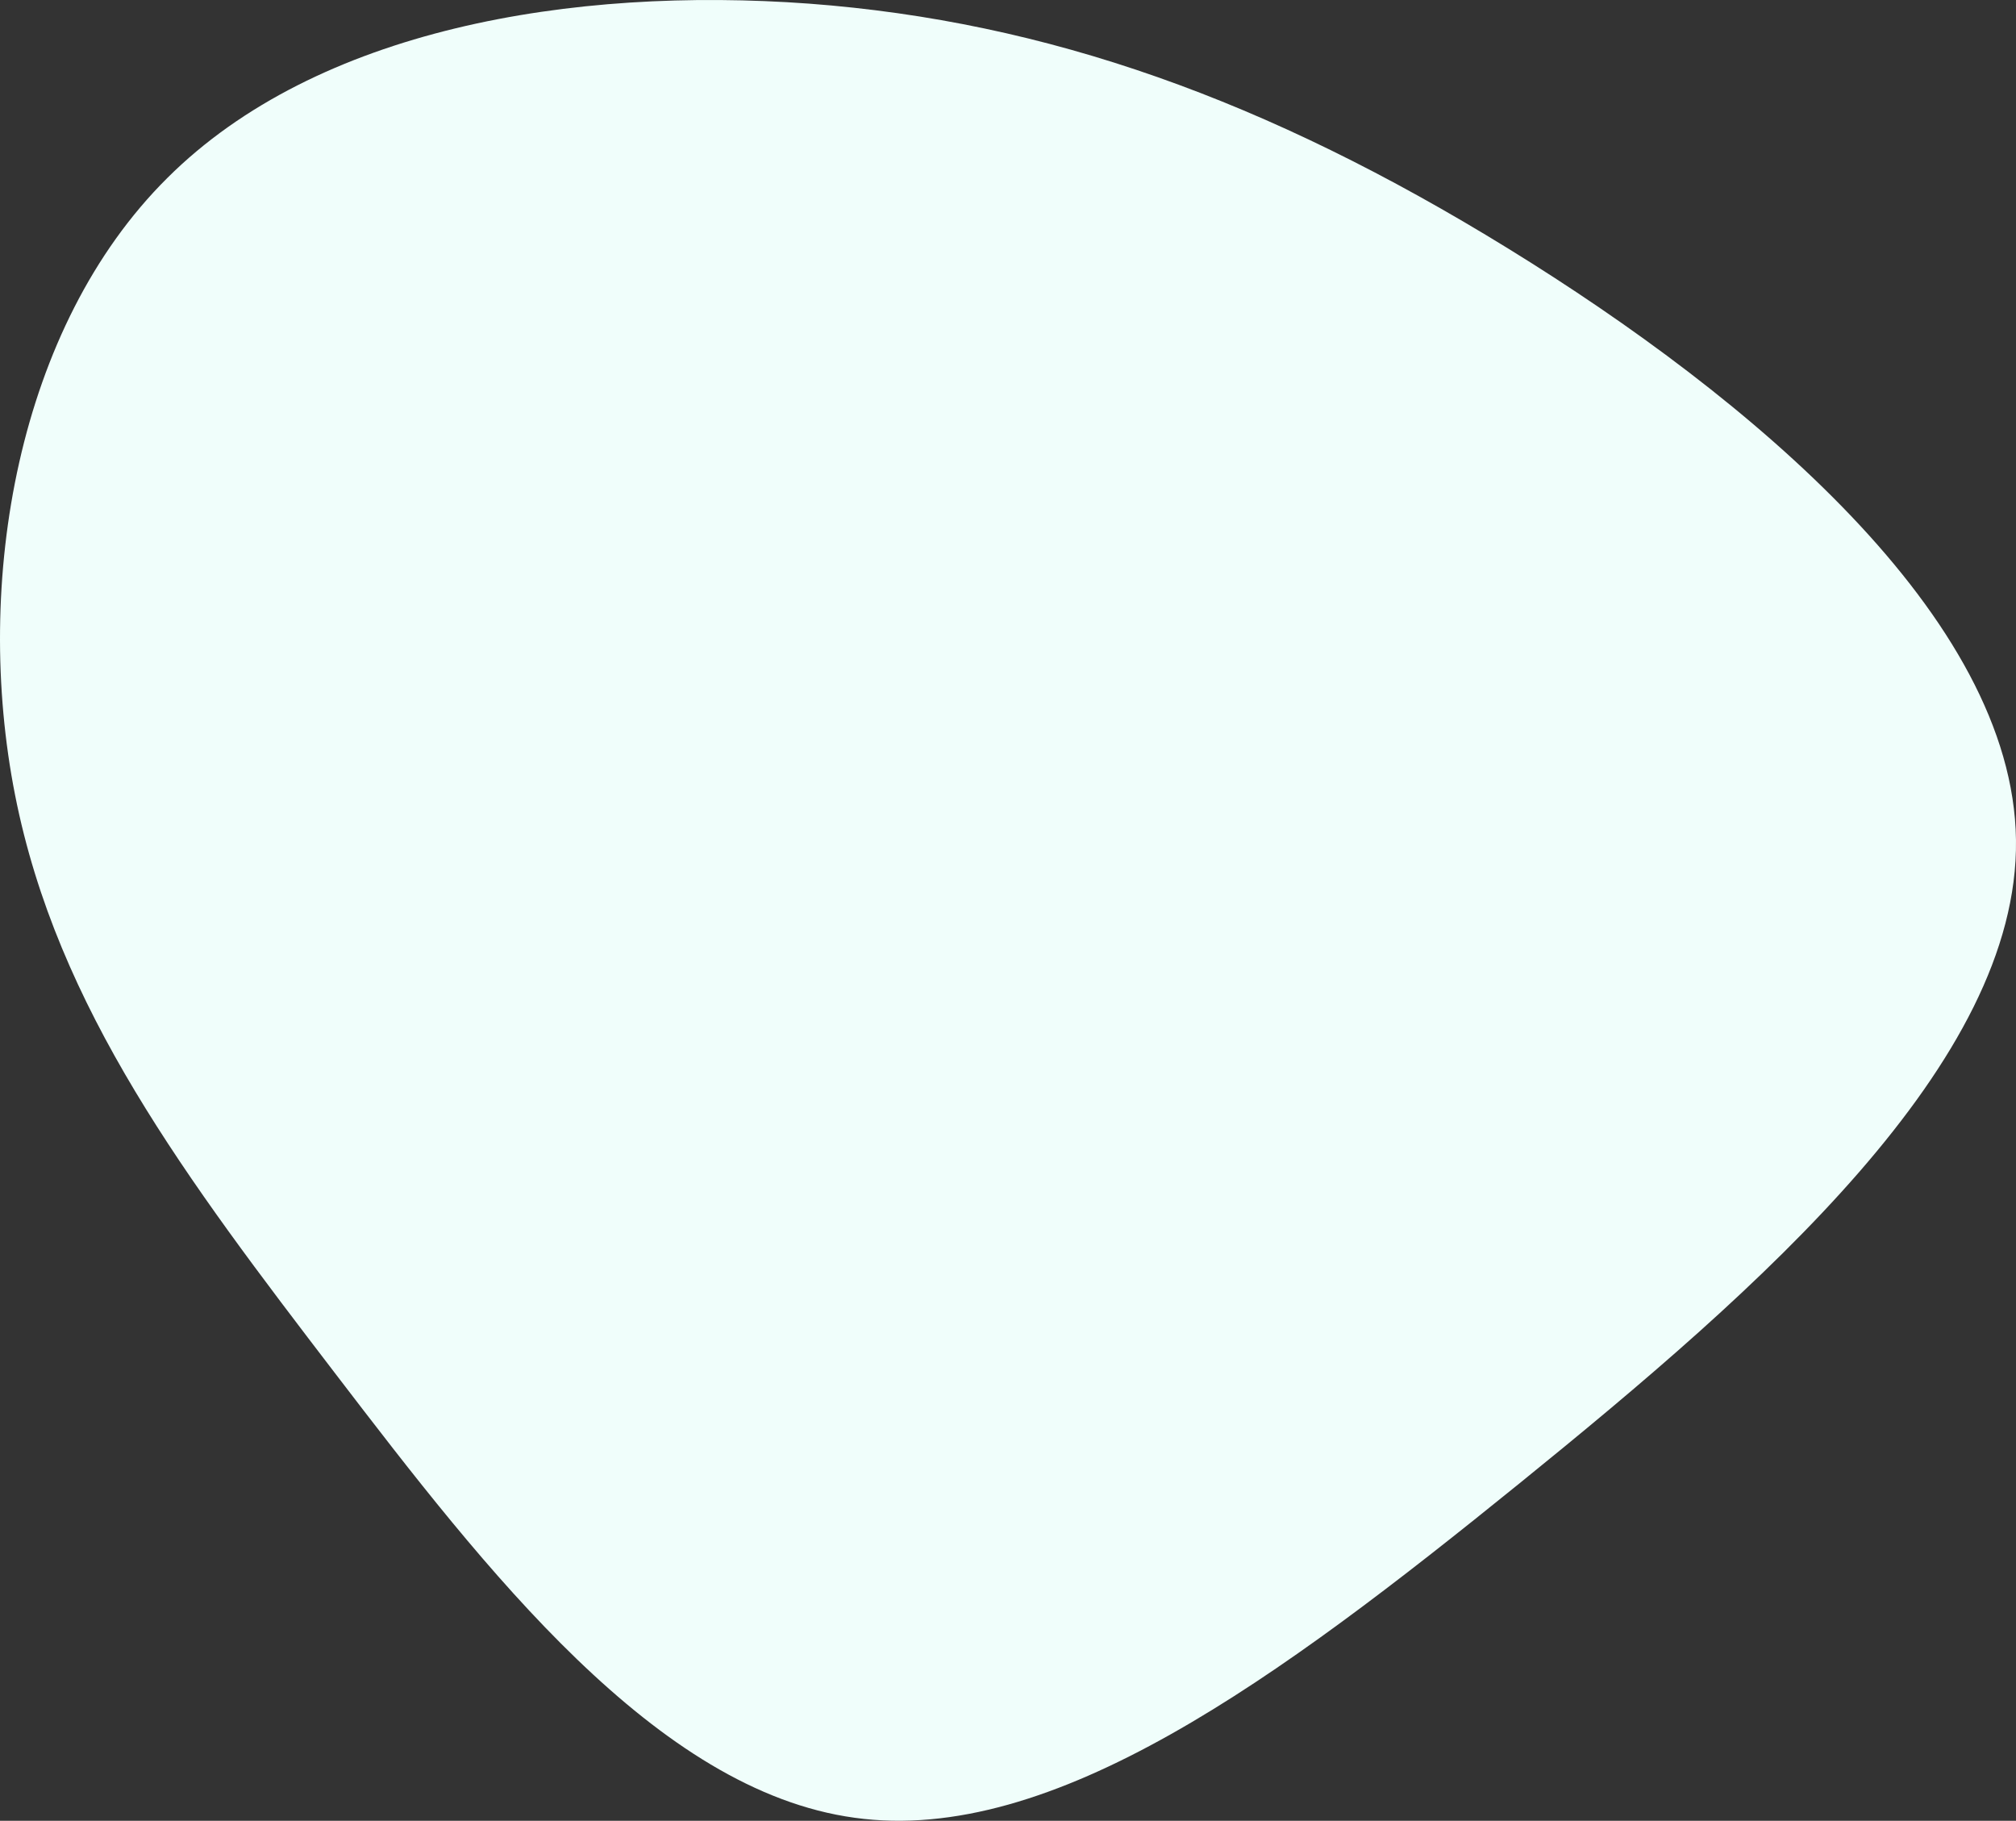 <?xml version="1.0" encoding="UTF-8"?>
<svg xmlns="http://www.w3.org/2000/svg" width="597.319" height="539.428" viewBox="0 0 597.319 539.428">
  <rect x="0" y="0" width="597.319" height="539.428" fill="#333333" stroke="none"/>
  <g id="Group_2770" data-name="Group 2770" transform="translate(-50.677 -2320)">
    <g id="Group_1657" data-name="Group 1657" transform="translate(50.678 2320)">
      <path id="Path_860" data-name="Path 860" d="M275.663-99.606C347.229-55.522,425.235,9.6,426.094,75.586S350.521,208.269,278.955,266.237,140.69,373.442,82.007,365.284C23.18,357.268-27.346,291.858-71.716,233.889S-154.3,125.4-166.755,62.275s.716-138.694,45.086-182.778C-77.3-164.731-1.725-177.326,68.552-172.174c70.421,5.3,135.545,28.483,207.111,72.568" transform="translate(171.218 173.256)" fill="#f0fefb"></path>
    </g>
  </g>
</svg>
